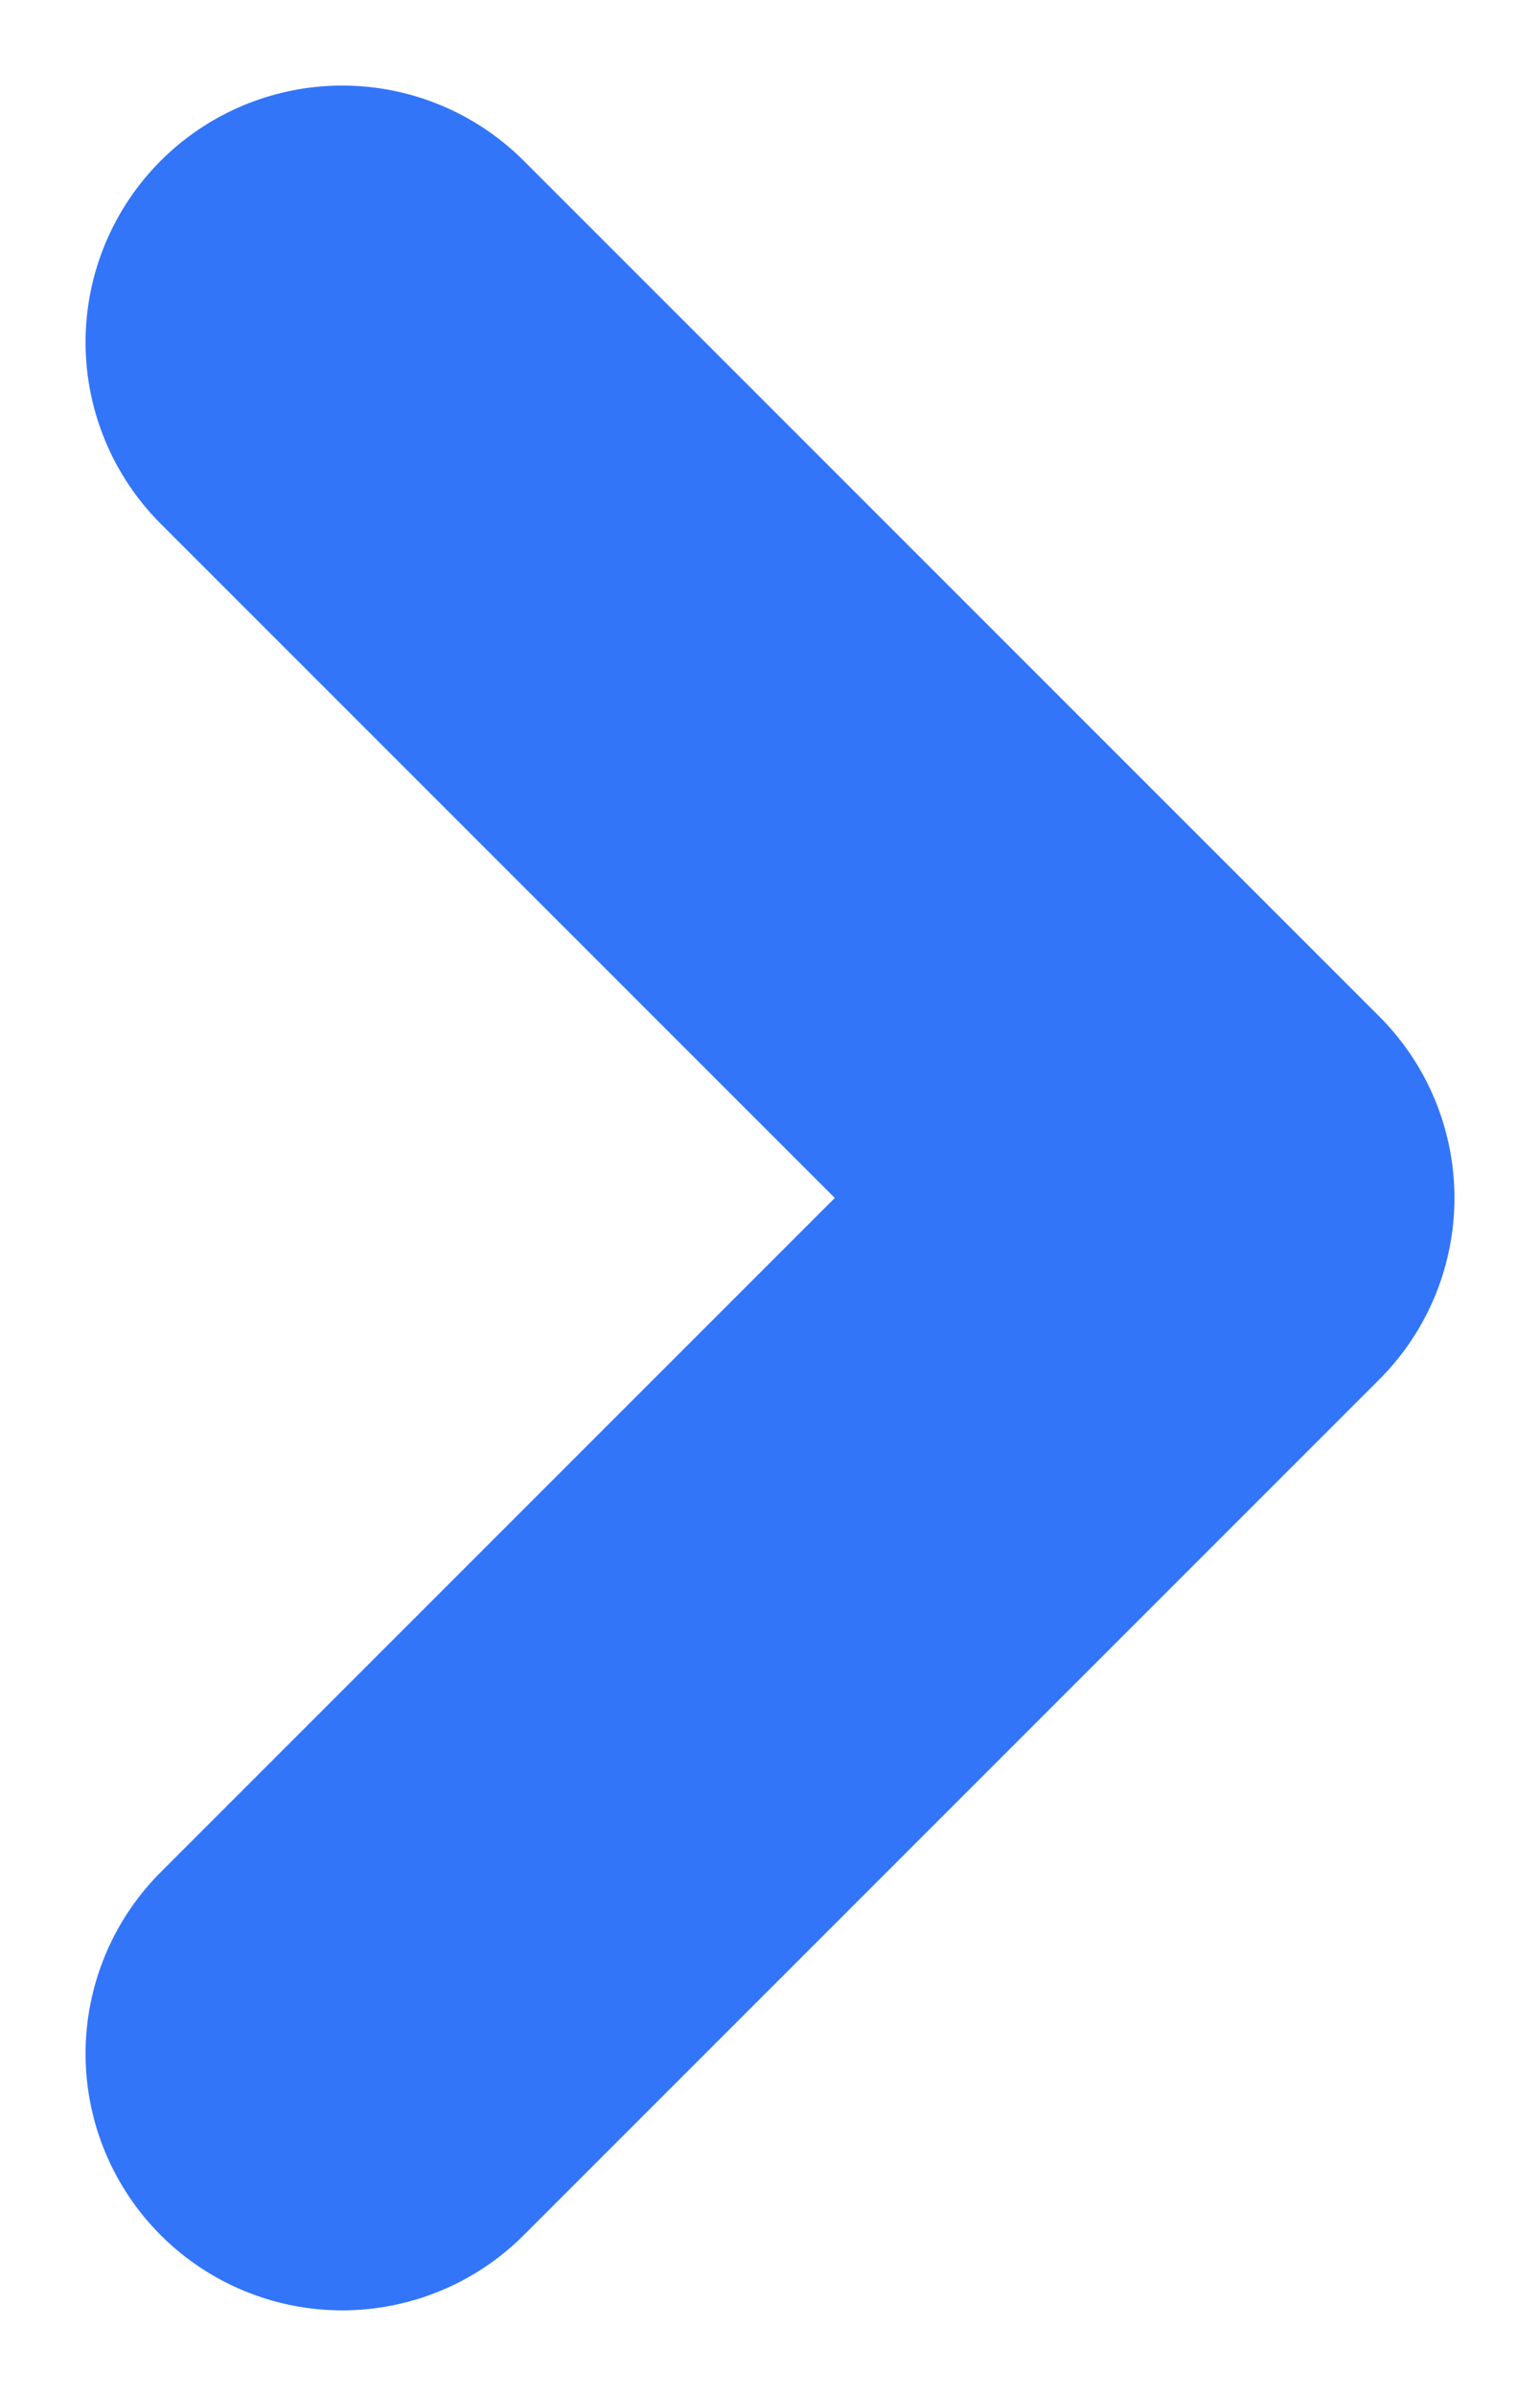 <svg xmlns="http://www.w3.org/2000/svg" width="9" height="14" fill="none" viewBox="0 0 9 14"><path stroke="#3275F9" stroke-linecap="round" stroke-linejoin="round" stroke-width="3" d="m2 2 5 5-5 5"/></svg>
